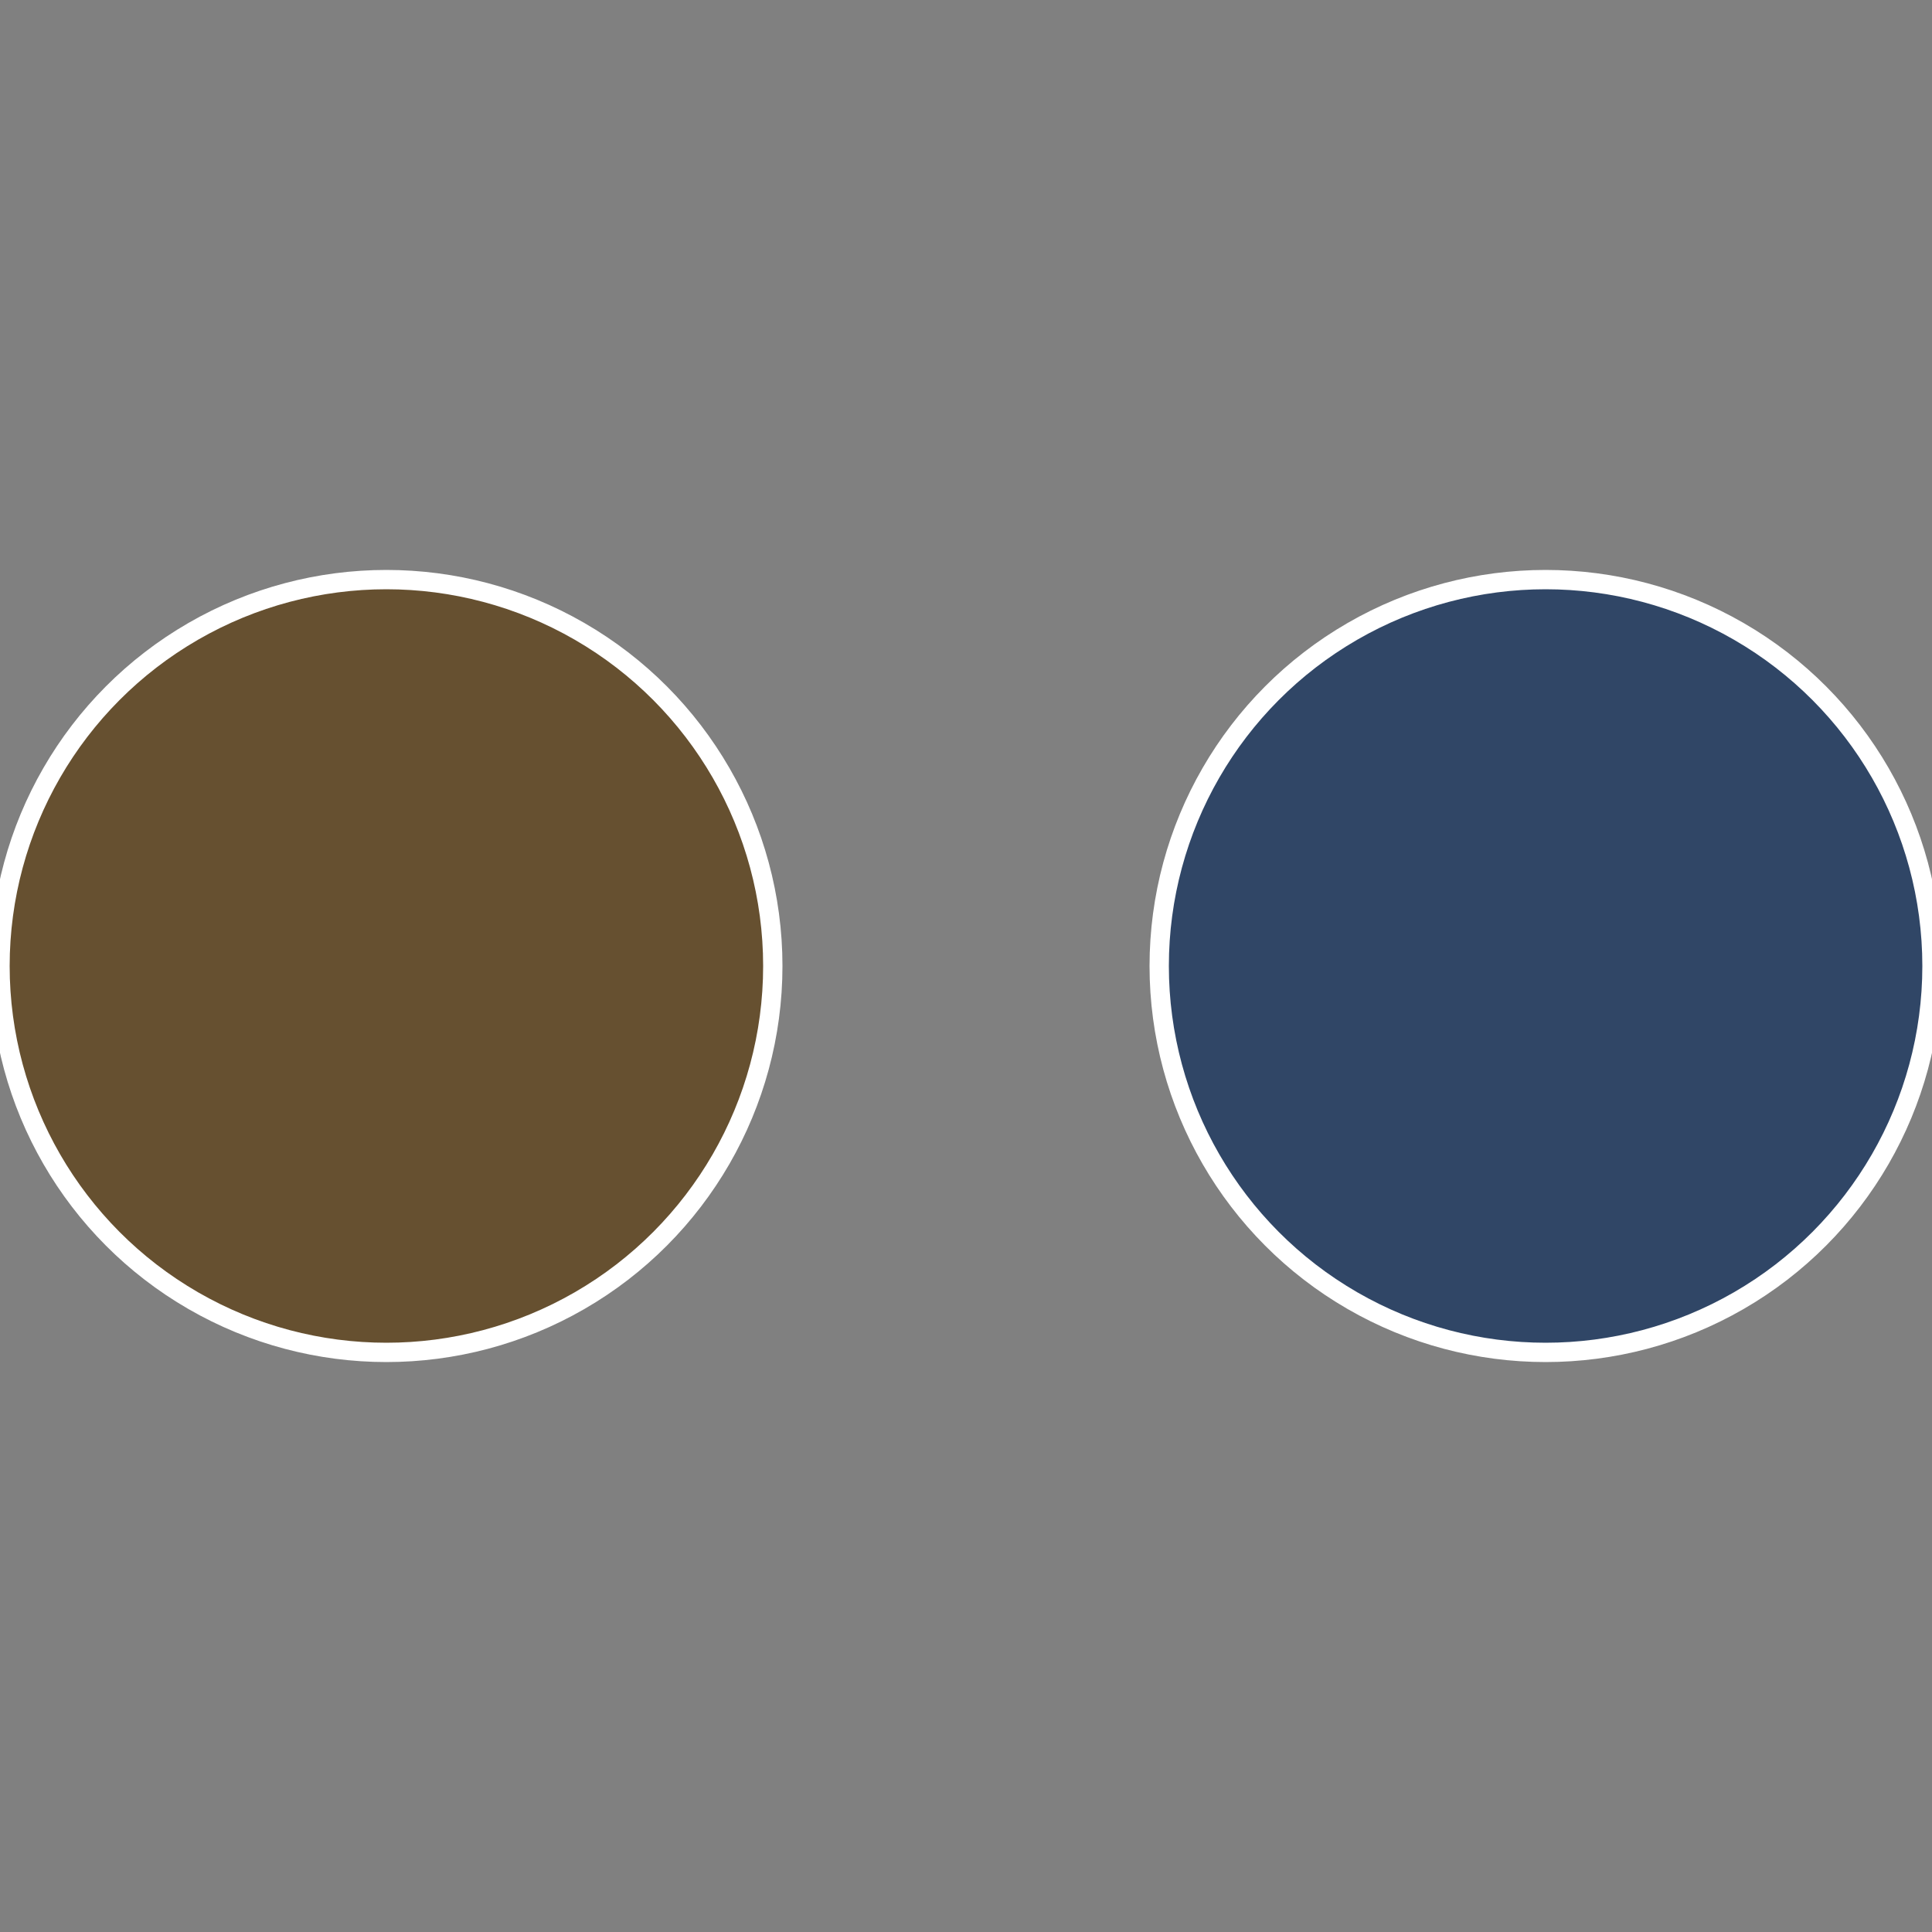 <?xml version="1.0" standalone="no"?>
<svg width="500" height="500" viewBox="-1 -1 2 2" xmlns="http://www.w3.org/2000/svg">
 
                <rect x="-1" y="-1" width="2" height="2" fill="#808080" stroke="none"/>
 
                <circle cx="0.6" cy="0" r="0.4" fill="#304666" stroke="#fff" stroke-width="1%" />
             
                <circle cx="-0.6" cy="7.3478807948841E-17" r="0.4" fill="#665030" stroke="#fff" stroke-width="1%" />
            </svg>
